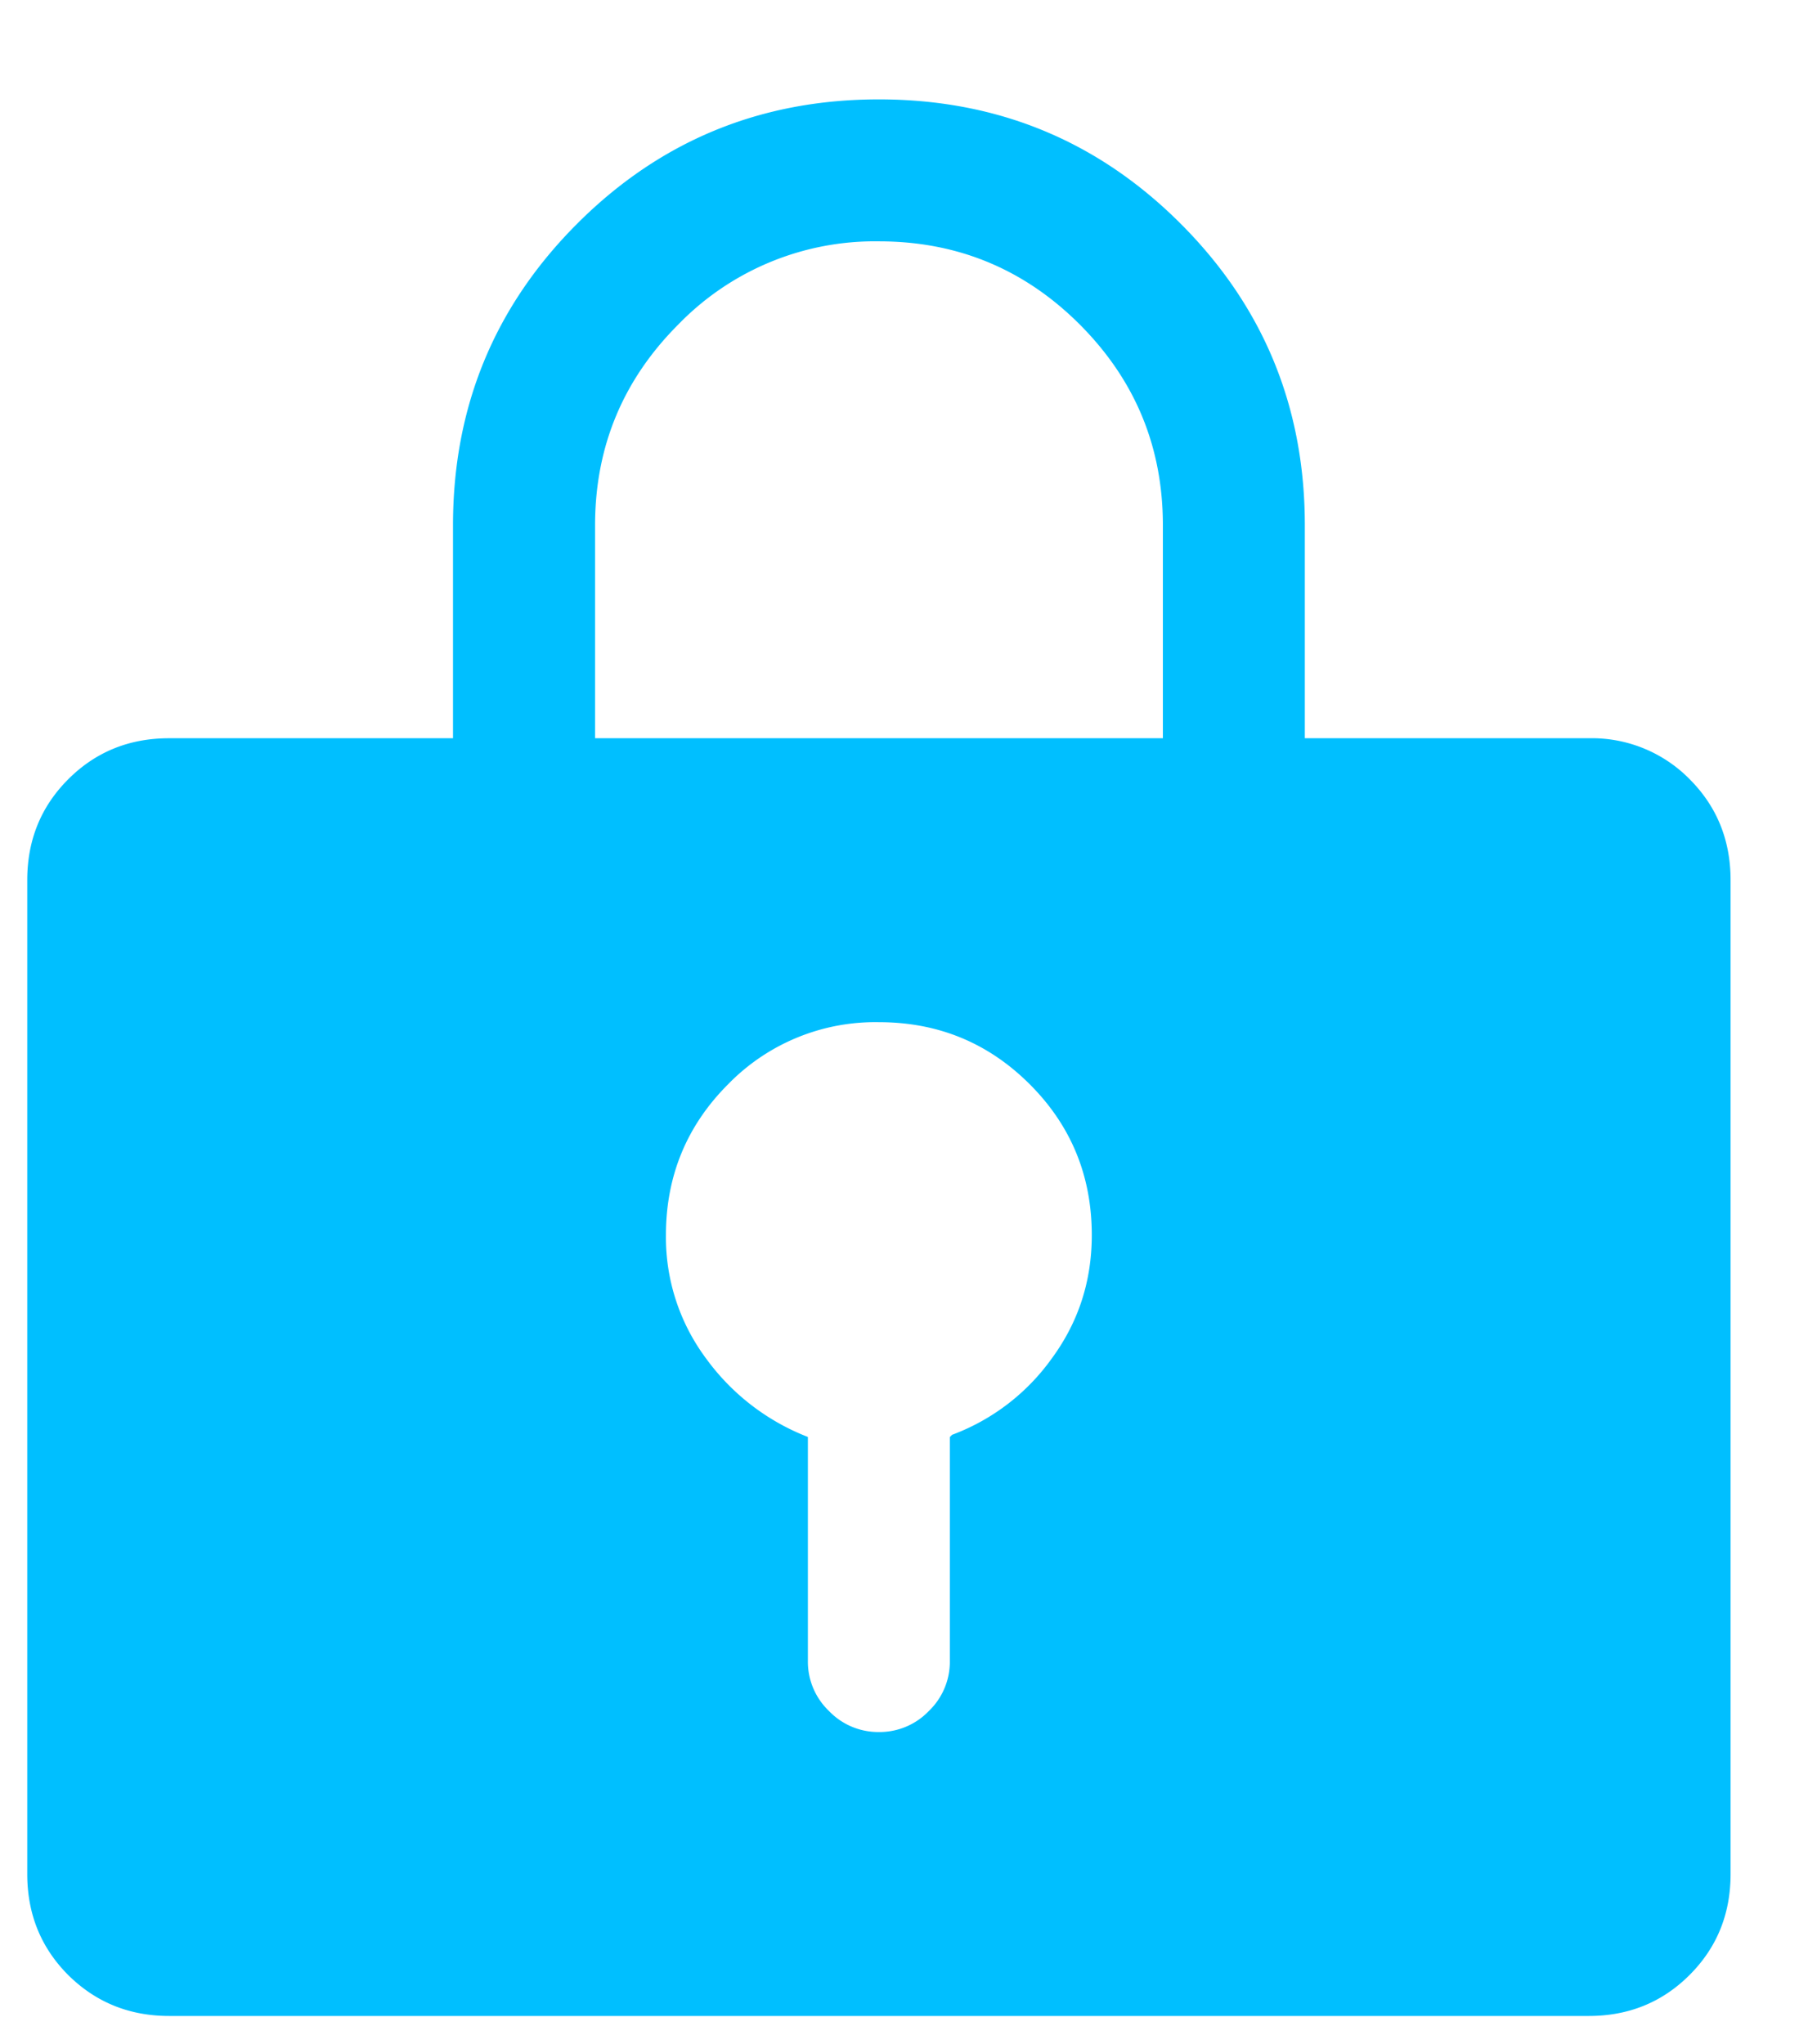 <svg width="16" height="18" fill="none" xmlns="http://www.w3.org/2000/svg"><path d="M13.99 6.5h-2.5V4.625c0-1.042-.365-1.927-1.094-2.656C9.666 1.239 8.78.875 7.739.875s-1.927.365-2.656 1.094c-.729.729-1.094 1.614-1.094 2.656V6.5h-2.5c-.351 0-.647.12-.888.361S.24 7.398.24 7.75v8.75c0 .352.12.648.36.889.242.24.538.361.89.361h12.5c.351 0 .647-.12.888-.361s.361-.537.361-.889V7.75c0-.352-.12-.648-.36-.889a1.208 1.208 0 0 0-.89-.361Zm-5.626 6.152v1.973a.6.6 0 0 1-.185.44.6.6 0 0 1-.44.185.6.6 0 0 1-.439-.185.6.6 0 0 1-.186-.44v-1.973a2.004 2.004 0 0 1-.898-.693 1.785 1.785 0 0 1-.352-1.084c0-.52.183-.964.547-1.328A1.808 1.808 0 0 1 7.74 9c.52 0 .963.182 1.328.547.364.364.546.807.546 1.328 0 .404-.117.765-.351 1.084a1.89 1.89 0 0 1-.879.674l-.02.02ZM10.24 6.5h-5V4.625c0-.69.245-1.28.733-1.768a2.409 2.409 0 0 1 1.767-.732c.69 0 1.28.244 1.768.732.488.489.732 1.078.732 1.768V6.5Z" fill="#00BFFF"/></svg>